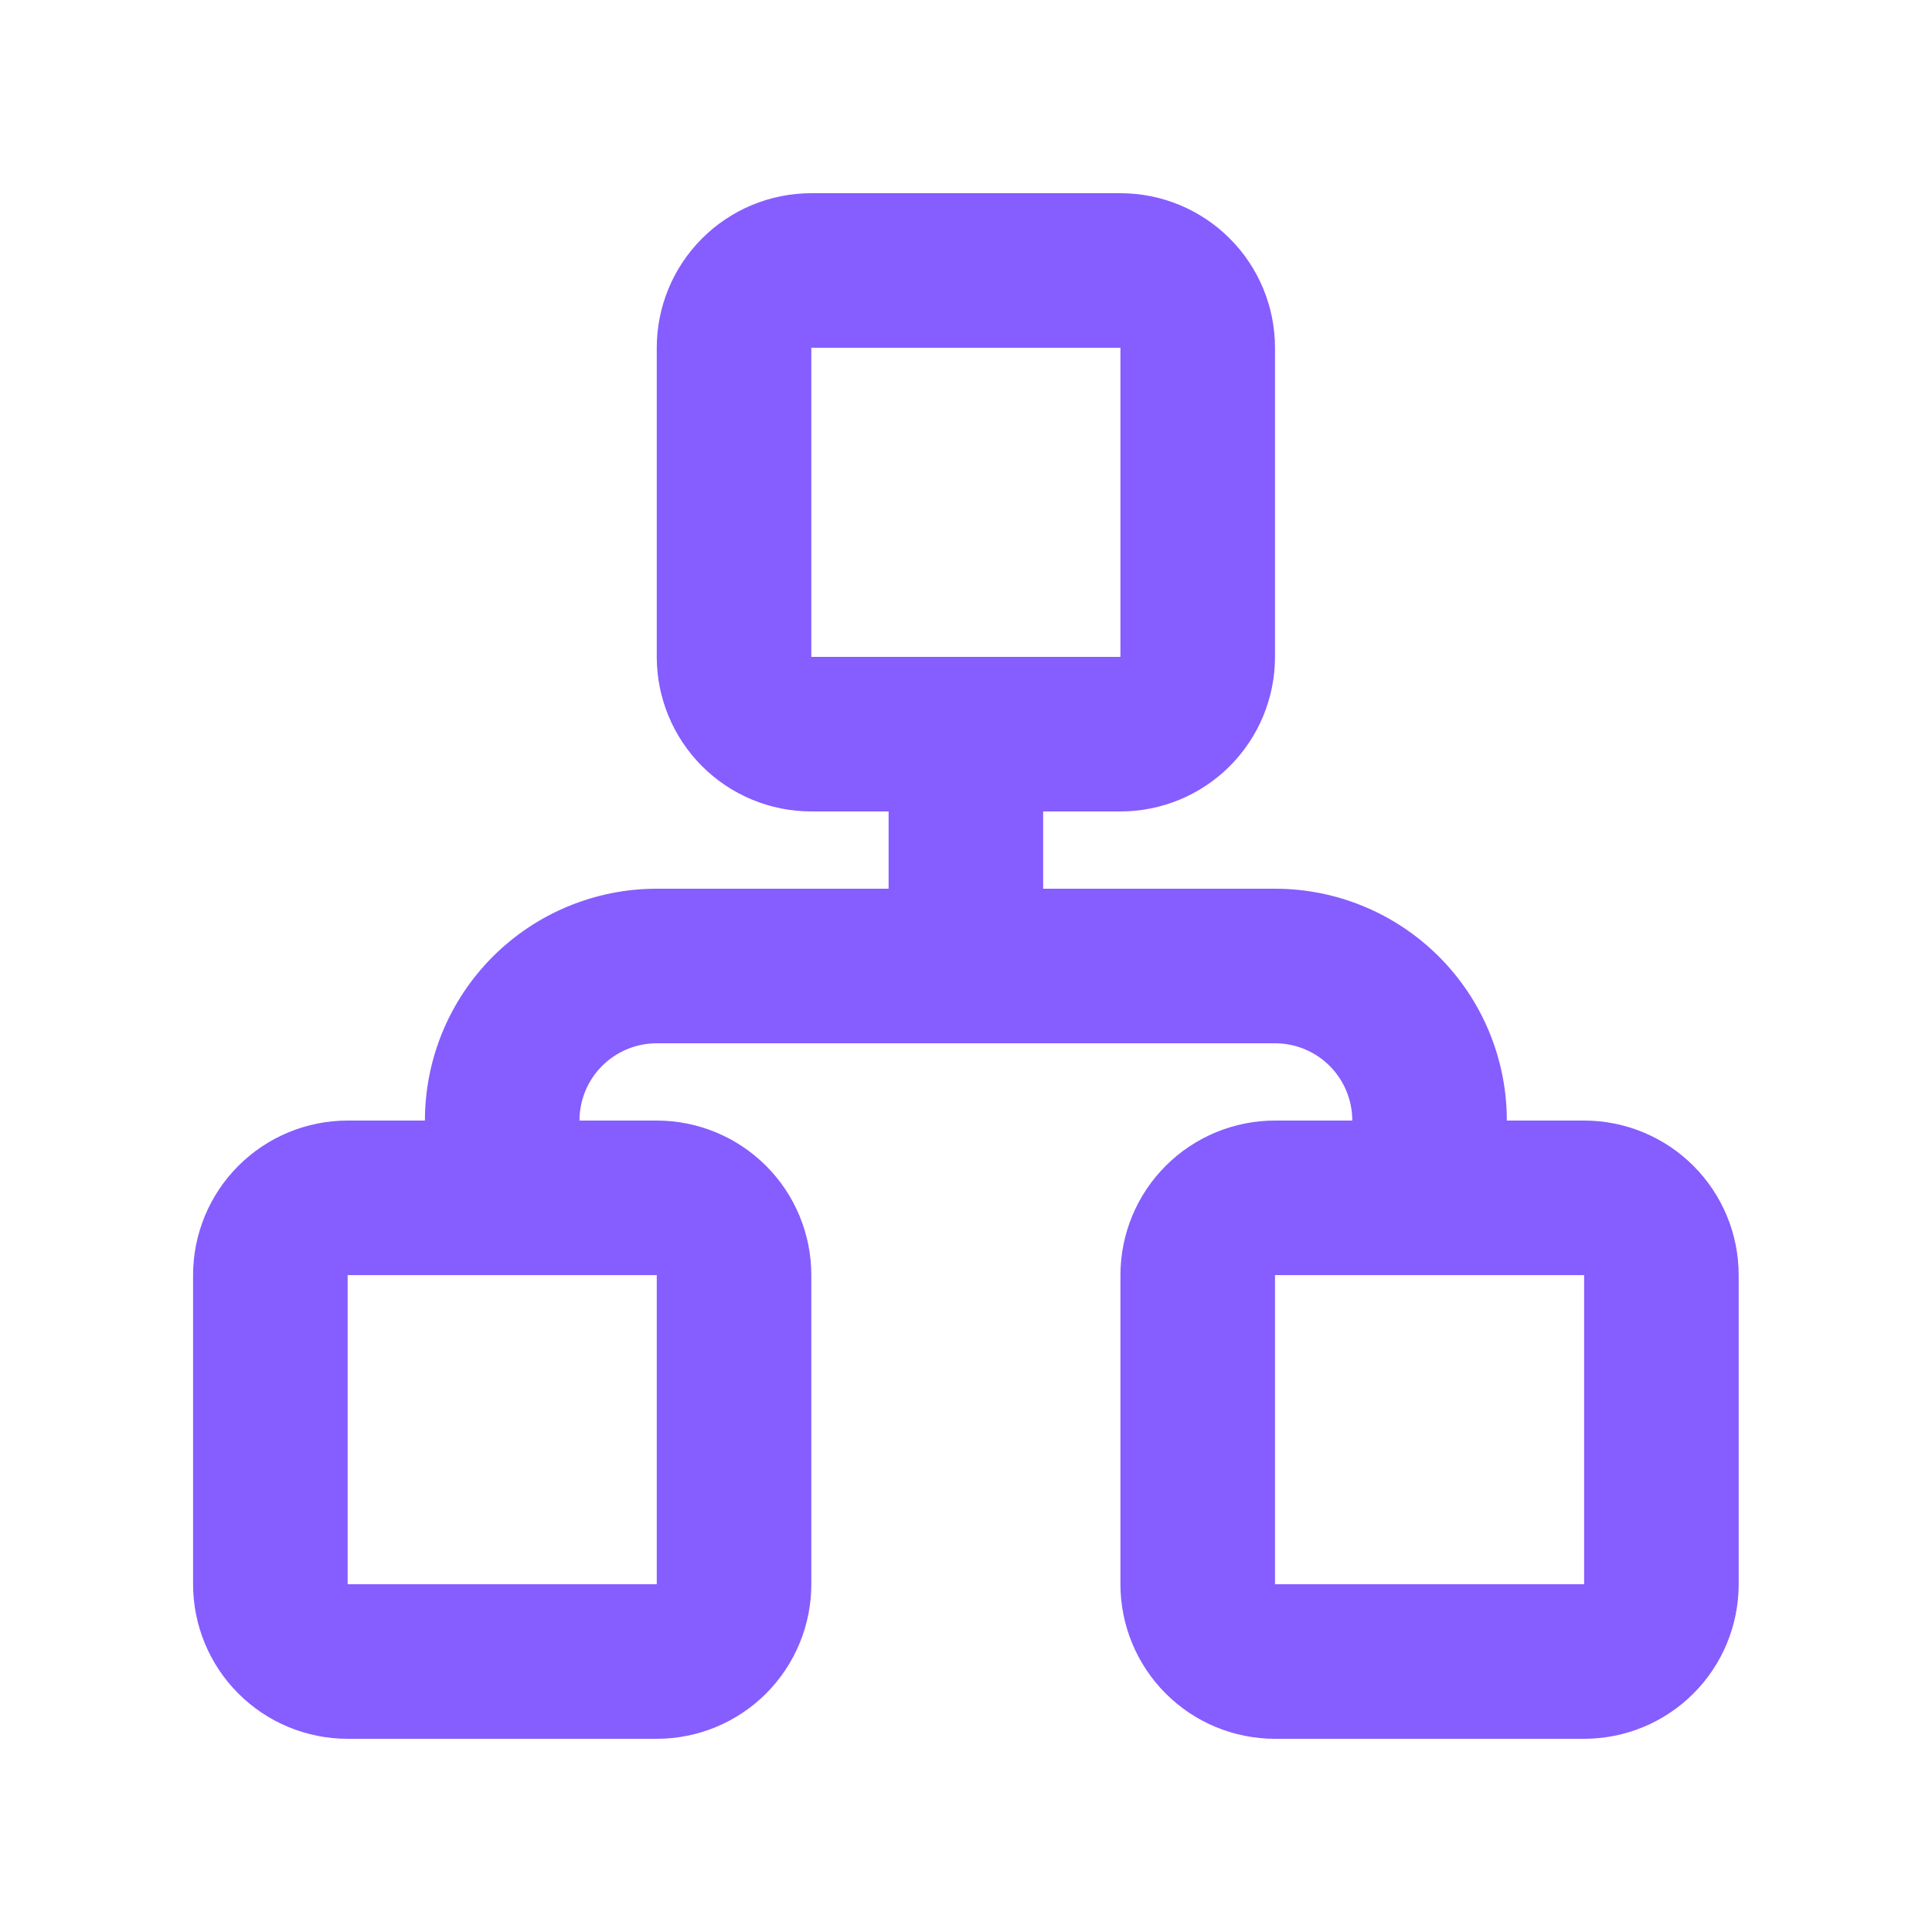 <svg width="80" height="80" viewBox="0 0 80 80" fill="none" xmlns="http://www.w3.org/2000/svg">
<path d="M14.395 52.8V65.6H27.195V52.8H14.395ZM52.795 43.2H27.195C26.346 43.2 25.532 43.537 24.932 44.137C24.332 44.737 23.995 45.551 23.995 46.4H27.195C28.892 46.4 30.52 47.074 31.721 48.275C32.921 49.475 33.595 51.103 33.595 52.8V65.6C33.595 67.297 32.921 68.925 31.721 70.126C30.52 71.326 28.892 72 27.195 72H14.395C12.698 72 11.07 71.326 9.87 70.126C8.669 68.925 7.995 67.297 7.995 65.6V52.8C7.995 51.103 8.669 49.475 9.87 48.275C11.07 47.074 12.698 46.4 14.395 46.4H17.595C17.595 43.854 18.606 41.412 20.407 39.612C22.207 37.811 24.649 36.8 27.195 36.8H36.795V33.6H33.595C31.898 33.6 30.27 32.926 29.07 31.726C27.869 30.525 27.195 28.897 27.195 27.2V14.4C27.195 12.703 27.869 11.075 29.07 9.875C30.27 8.674 31.898 8 33.595 8H46.395C48.092 8 49.72 8.674 50.92 9.875C52.121 11.075 52.795 12.703 52.795 14.4V27.2C52.795 28.897 52.121 30.525 50.92 31.726C49.72 32.926 48.092 33.6 46.395 33.6H43.195V36.8H52.795C55.341 36.8 57.783 37.811 59.583 39.612C61.384 41.412 62.395 43.854 62.395 46.4H65.595C67.292 46.4 68.92 47.074 70.121 48.275C71.321 49.475 71.995 51.103 71.995 52.8V65.6C71.995 67.297 71.321 68.925 70.121 70.126C68.92 71.326 67.292 72 65.595 72H52.795C51.098 72 49.47 71.326 48.27 70.126C47.069 68.925 46.395 67.297 46.395 65.6V52.8C46.395 51.103 47.069 49.475 48.27 48.275C49.47 47.074 51.098 46.4 52.795 46.4H55.995C55.995 45.551 55.658 44.737 55.058 44.137C54.458 43.537 53.644 43.2 52.795 43.2ZM33.595 14.4V27.2H46.395V14.4H33.595ZM52.795 52.8V65.6H65.595V52.8H52.795Z" fill="#865DFF"/>
</svg>
